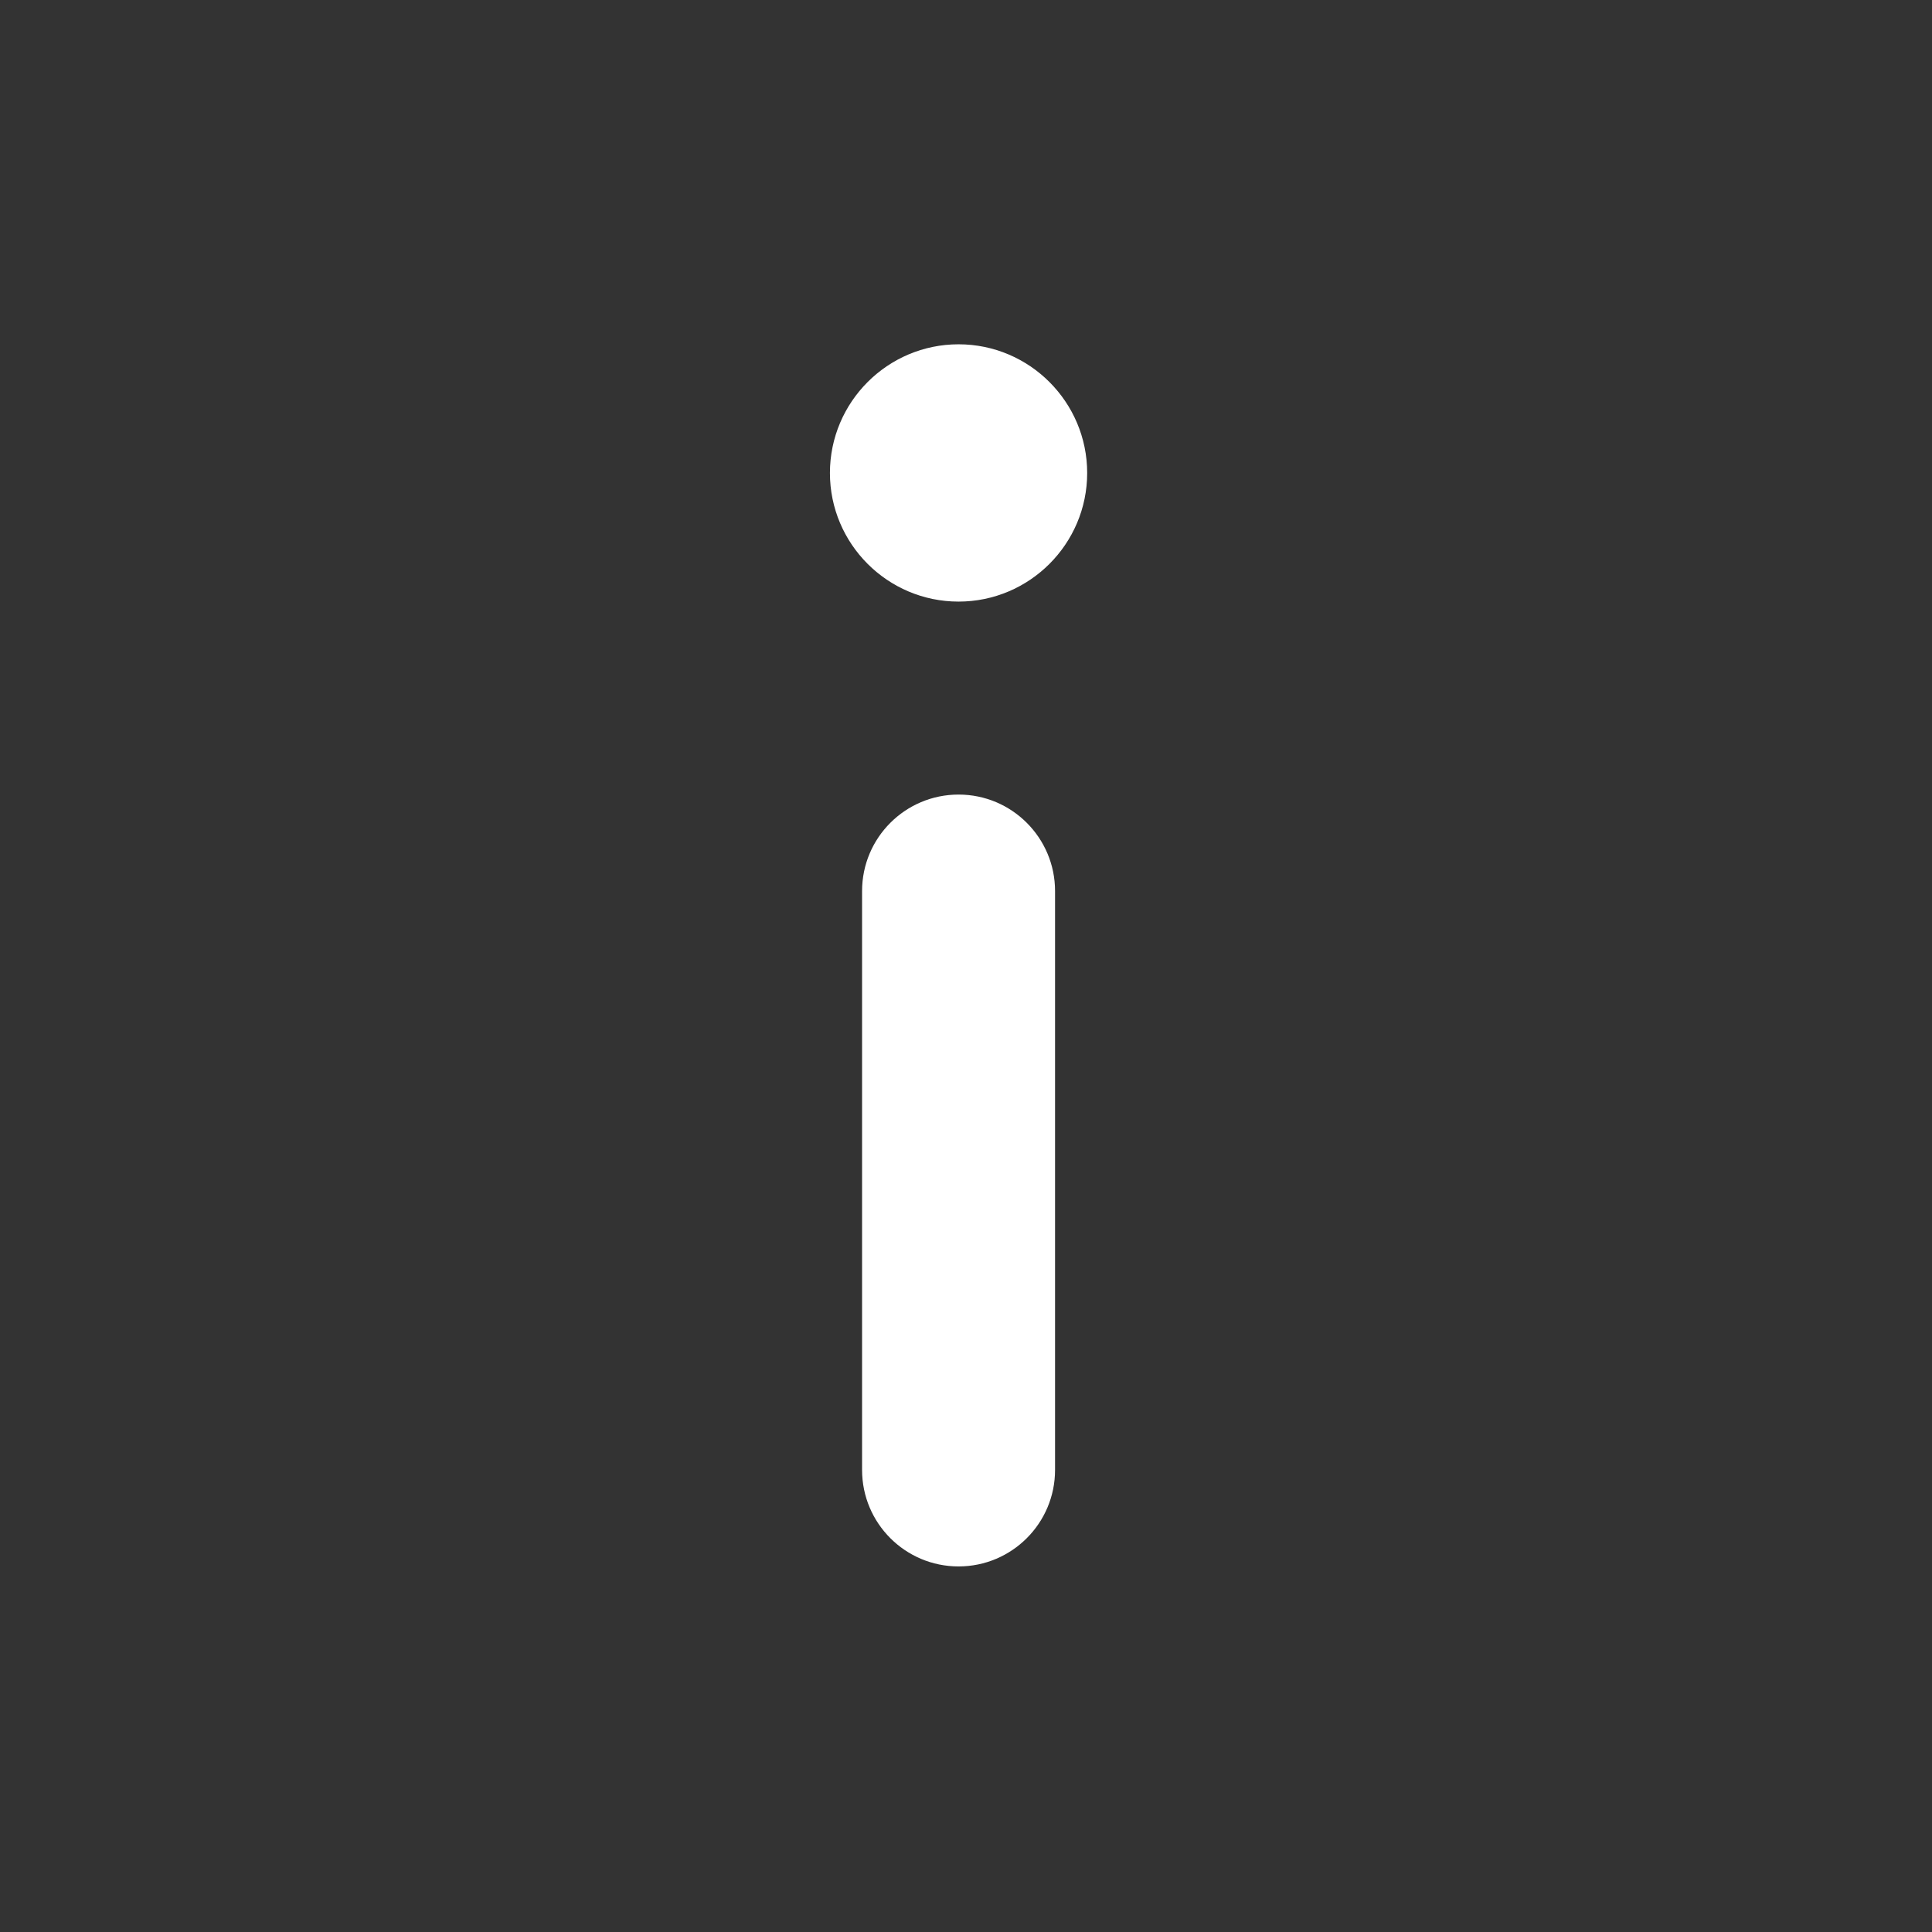 <?xml version="1.0" encoding="UTF-8"?>
<svg width="86px" height="86px" viewBox="0 0 86 86" version="1.1" xmlns="http://www.w3.org/2000/svg" xmlns:xlink="http://www.w3.org/1999/xlink">
    <rect x="0" y="0" width="86" height="86" fill="#333333" stroke="none"/>
    <!-- Generator: Sketch 52.5 (67469) - http://www.bohemiancoding.com/sketch -->
    <title>Group 7</title>
    <desc>Created with Sketch.</desc>
    <g id="Page-1" stroke="none" stroke-width="1" fill="none" fill-rule="evenodd">
        <g id="Group-7" transform="translate(2, 2)">
            <!-- <path d="M80.1265,40.5274 C80.1265,62.3974 62.3975,80.1264 40.5265,80.1264 C18.6565,80.1264 0.9275,62.3974 0.9275,40.5274 C0.9275,18.6574 18.6565,0.9274 40.5265,0.9274 C62.3975,0.9274 80.1265,18.6574 80.1265,40.5274 Z" id="Stroke-1" stroke="#FFFFFF" stroke-width="5.855"></path> -->
            <path d="M40.669,13.326 C37.511,13.326 34.943,15.896 34.943,19.055 C34.943,22.211 37.511,24.779 40.669,24.779 C43.825,24.779 46.394,22.211 46.394,19.055 C46.394,15.896 43.825,13.326 40.669,13.326" id="Fill-3" fill="#FFFFFF"></path>
            <path d="M40.669,33.369 C38.297,33.369 36.374,35.292 36.374,37.664 L36.374,63.432 C36.374,65.805 38.297,67.727 40.669,67.727 C43.041,67.727 44.964,65.805 44.964,63.432 L44.964,37.664 C44.964,35.292 43.041,33.369 40.669,33.369" id="Fill-5" fill="#FFFFFF"></path>
        </g>
    </g>
</svg>